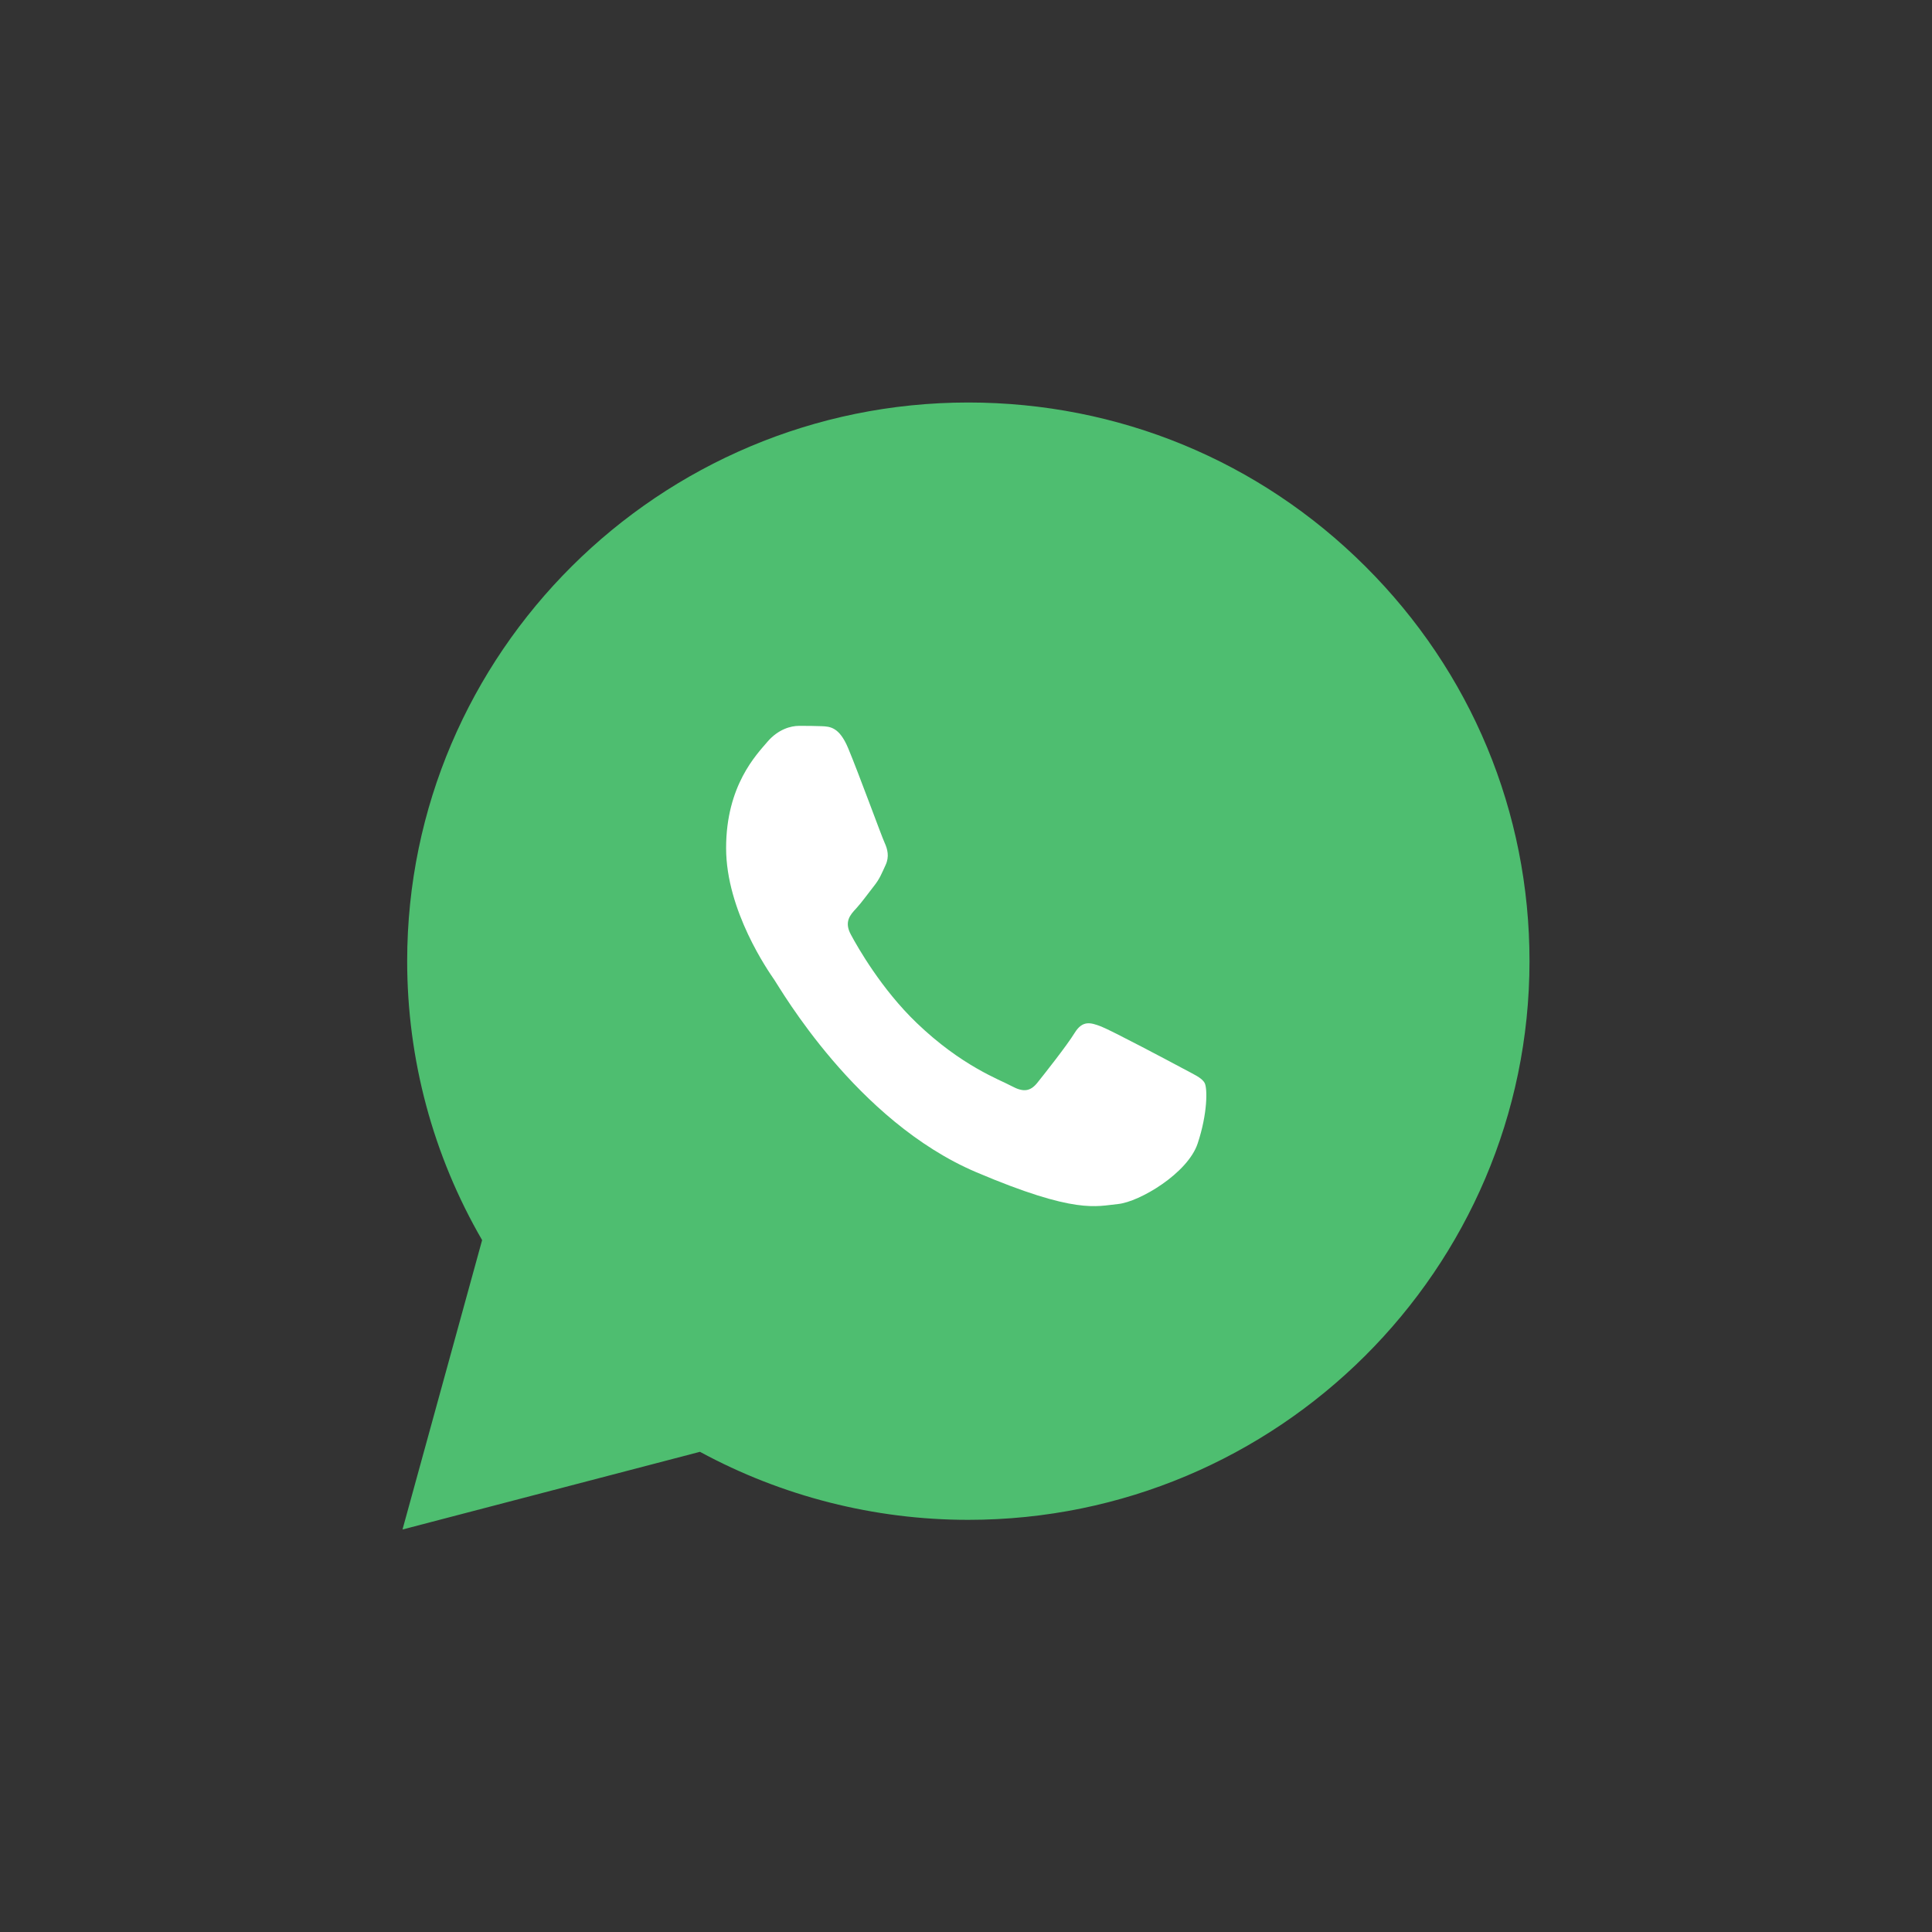 <?xml version="1.0" encoding="UTF-8"?> <svg xmlns="http://www.w3.org/2000/svg" width="24" height="24" viewBox="0 0 24 24" fill="none"><rect x="0" y="0" width="24" height="24" fill="#333333" stroke="none"/><path d="M5.058 11.937C5.058 13.159 5.379 14.353 5.989 15.405L5 19L8.695 18.035C9.717 18.589 10.863 18.88 12.026 18.88H12.029C15.871 18.88 18.998 15.768 19 11.942C19.001 10.089 18.276 8.346 16.96 7.035C15.644 5.723 13.894 5.001 12.029 5C8.187 5 5.06 8.112 5.058 11.937" fill="#4EBE70"></path><path d="M10.536 9.294C10.426 9.031 10.311 9.025 10.206 9.021C10.12 9.017 10.023 9.017 9.925 9.017C9.827 9.017 9.668 9.057 9.533 9.215C9.399 9.373 9.02 9.756 9.02 10.535C9.02 11.314 9.546 12.066 9.619 12.172C9.692 12.277 10.634 13.926 12.126 14.561C13.366 15.088 13.618 14.983 13.888 14.957C14.157 14.93 14.756 14.574 14.878 14.204C15.001 13.835 15.001 13.518 14.964 13.452C14.927 13.386 14.829 13.346 14.683 13.267C14.536 13.188 13.814 12.805 13.68 12.752C13.545 12.7 13.447 12.673 13.349 12.832C13.252 12.99 12.97 13.346 12.885 13.452C12.799 13.558 12.713 13.571 12.567 13.492C12.42 13.412 11.947 13.245 11.386 12.706C10.95 12.287 10.655 11.769 10.57 11.61C10.484 11.452 10.56 11.366 10.634 11.287C10.7 11.216 10.781 11.103 10.854 11.01C10.928 10.918 10.952 10.852 11.001 10.746C11.05 10.641 11.025 10.548 10.989 10.469C10.952 10.39 10.667 9.607 10.536 9.294" fill="white"></path></svg> 